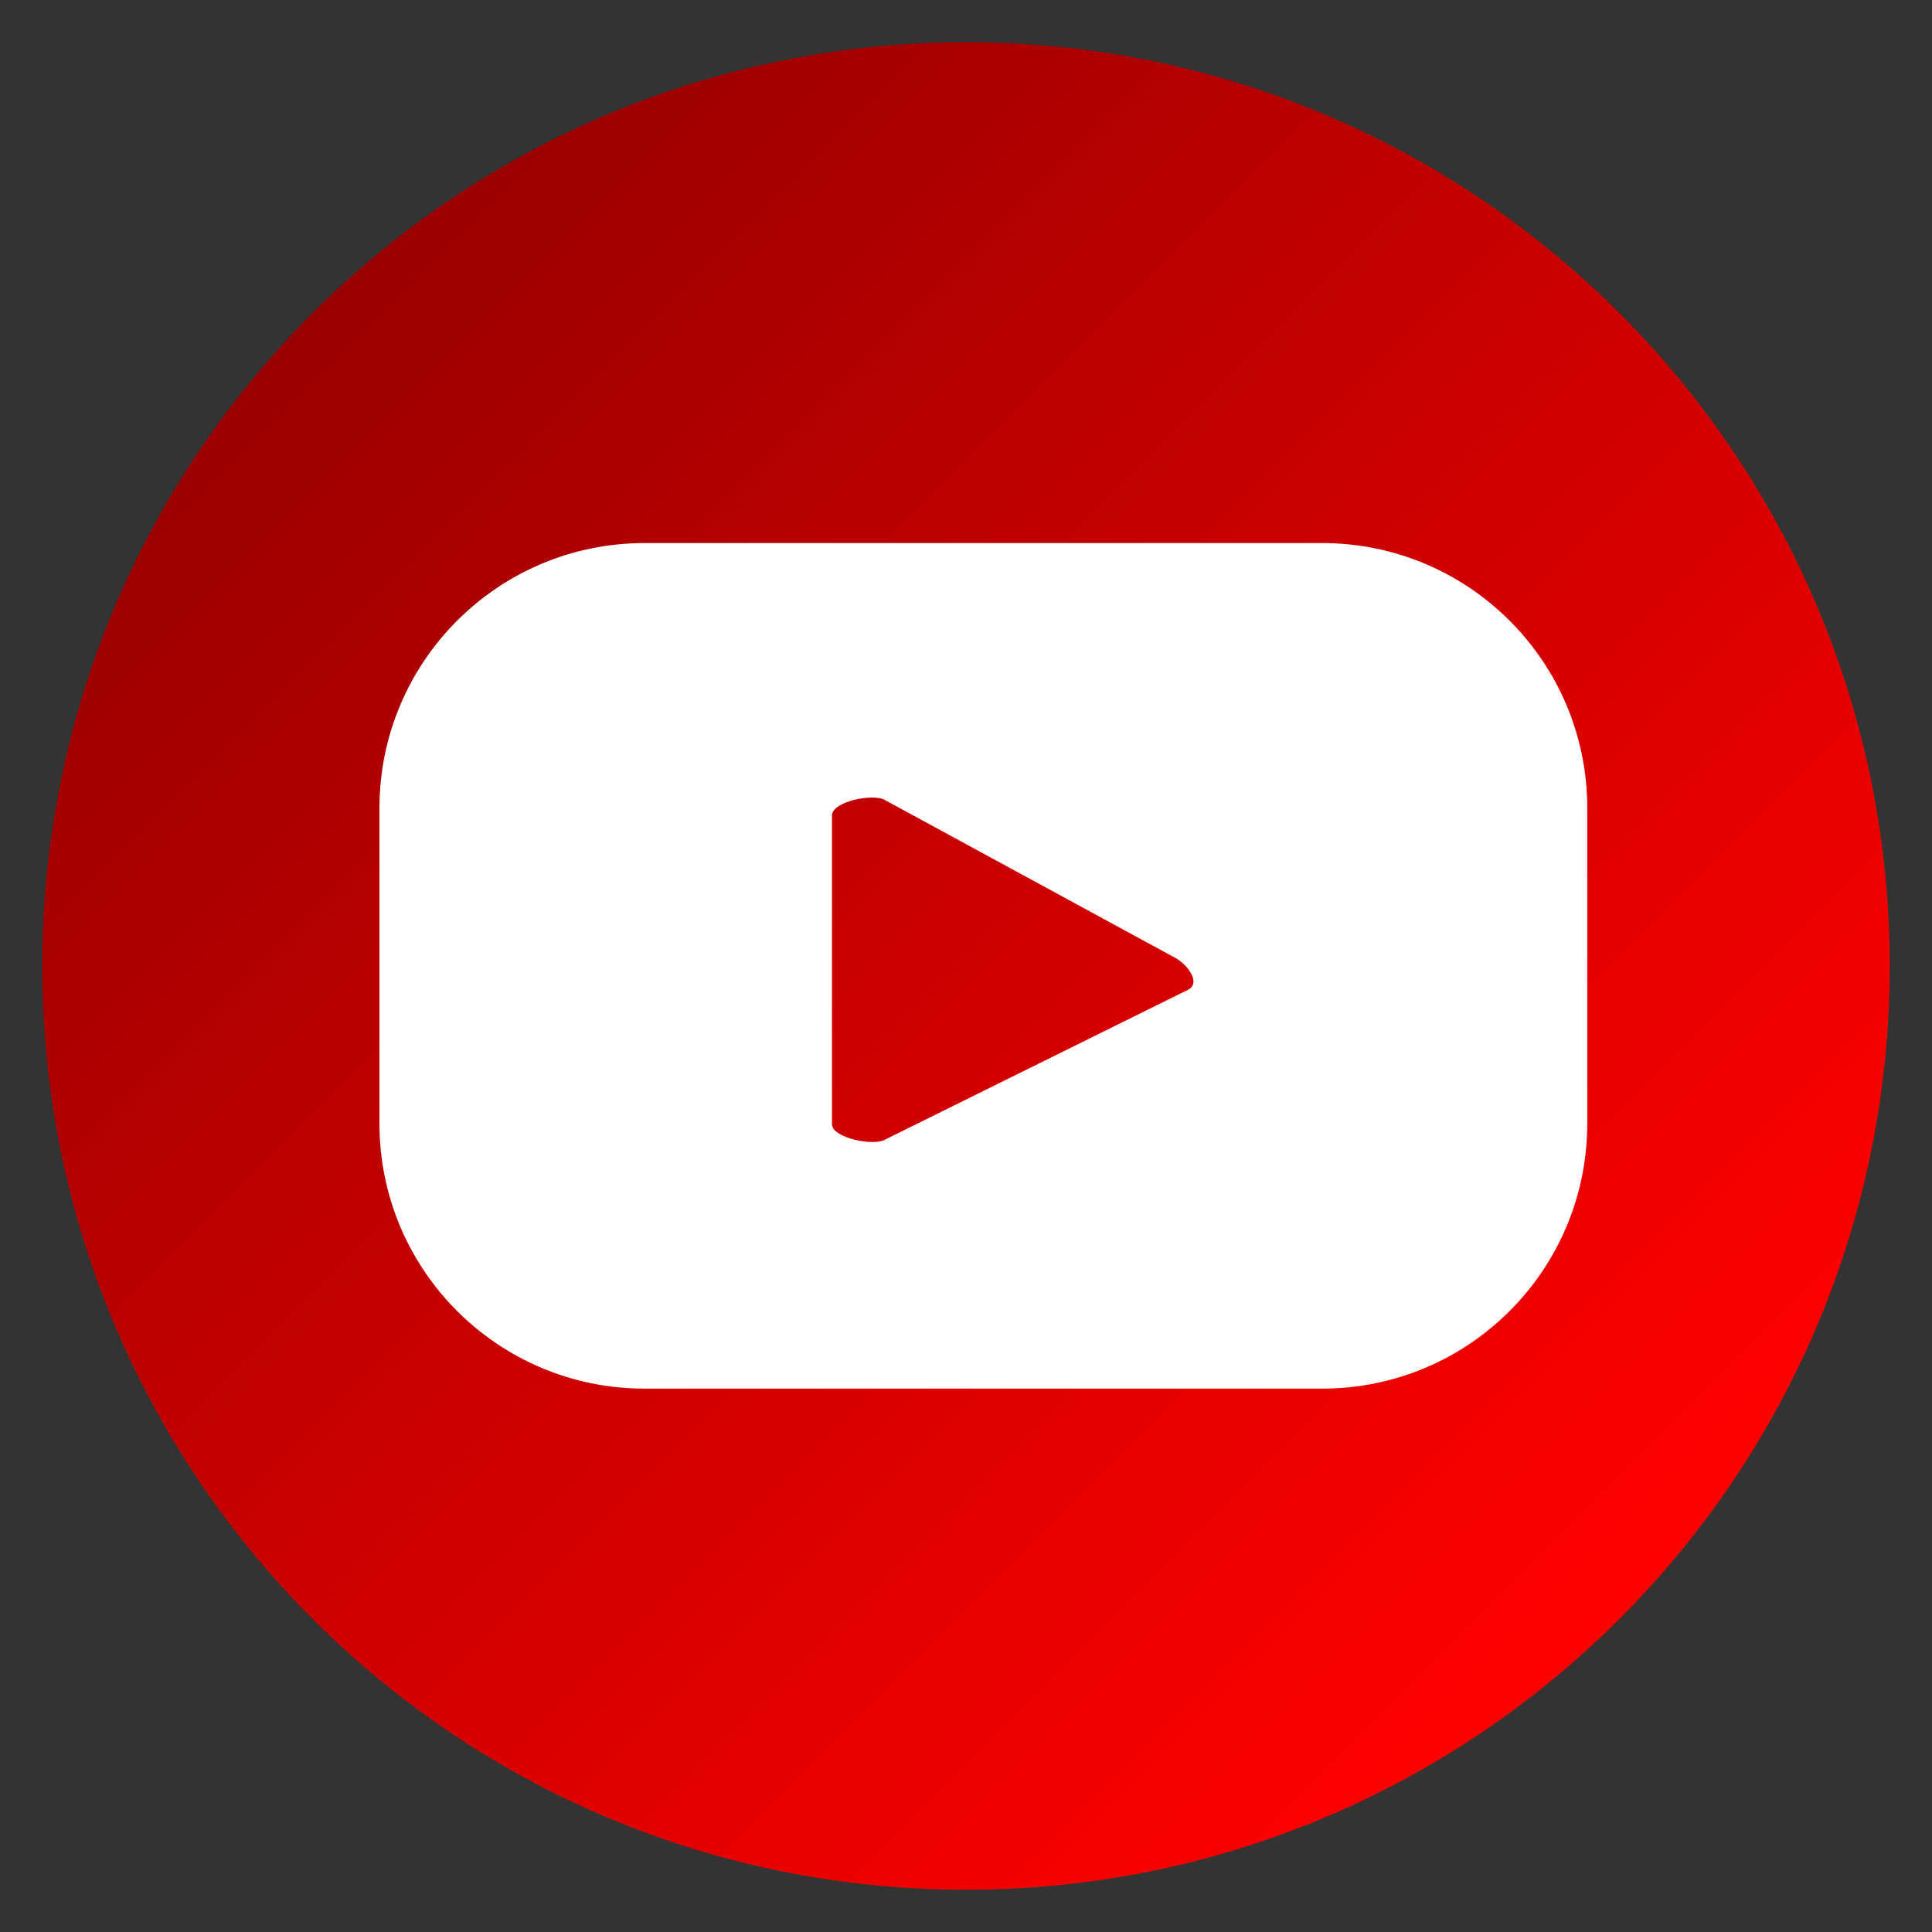 <?xml version="1.0" encoding="UTF-8"?>
<svg id="Layer_1" xmlns="http://www.w3.org/2000/svg" xmlns:xlink="http://www.w3.org/1999/xlink" version="1.1" viewBox="0 0 64 64">
  <rect x="0" y="0" width="64" height="64" fill="#333333" stroke="none"/>
  <!-- Generator: Adobe Illustrator 30.0.0, SVG Export Plug-In . SVG Version: 2.1.1 Build 123)  -->
  <defs>
    <style>
      .st0 {
        fill: #fff;
      }

      .st1 {
        fill: url(#Degradado_sin_nombre_7);
      }
    </style>
    <linearGradient id="Degradado_sin_nombre_7" data-name="Degradado sin nombre 7" x1="53.64" y1="53.64" x2="10.36" y2="10.36" gradientUnits="userSpaceOnUse">
      <stop offset="0" stop-color="red"/>
      <stop offset="1" stop-color="#9b0000"/>
    </linearGradient>
  </defs>
  <rect class="st0" x="10.27" y="16.18" width="44.24" height="33.27"/>
  <path class="st1" d="M39.37,32.78l-10.07,4.98c-.39.21-1.74-.07-1.74-.52v-10.23c0-.45,1.35-.74,1.75-.51l9.64,5.24c.4.23.83.81.42,1.04ZM62.6,32c0,16.9-13.7,30.6-30.6,30.6S1.4,48.9,1.4,32,15.1,1.4,32,1.4s30.6,13.7,30.6,30.6ZM52.58,26.77c0-4.85-3.93-8.78-8.78-8.78h-22.45c-4.85,0-8.78,3.93-8.78,8.78v10.45c0,4.85,3.93,8.78,8.78,8.78h22.45c4.85,0,8.78-3.93,8.78-8.78v-10.45Z"/>
</svg>